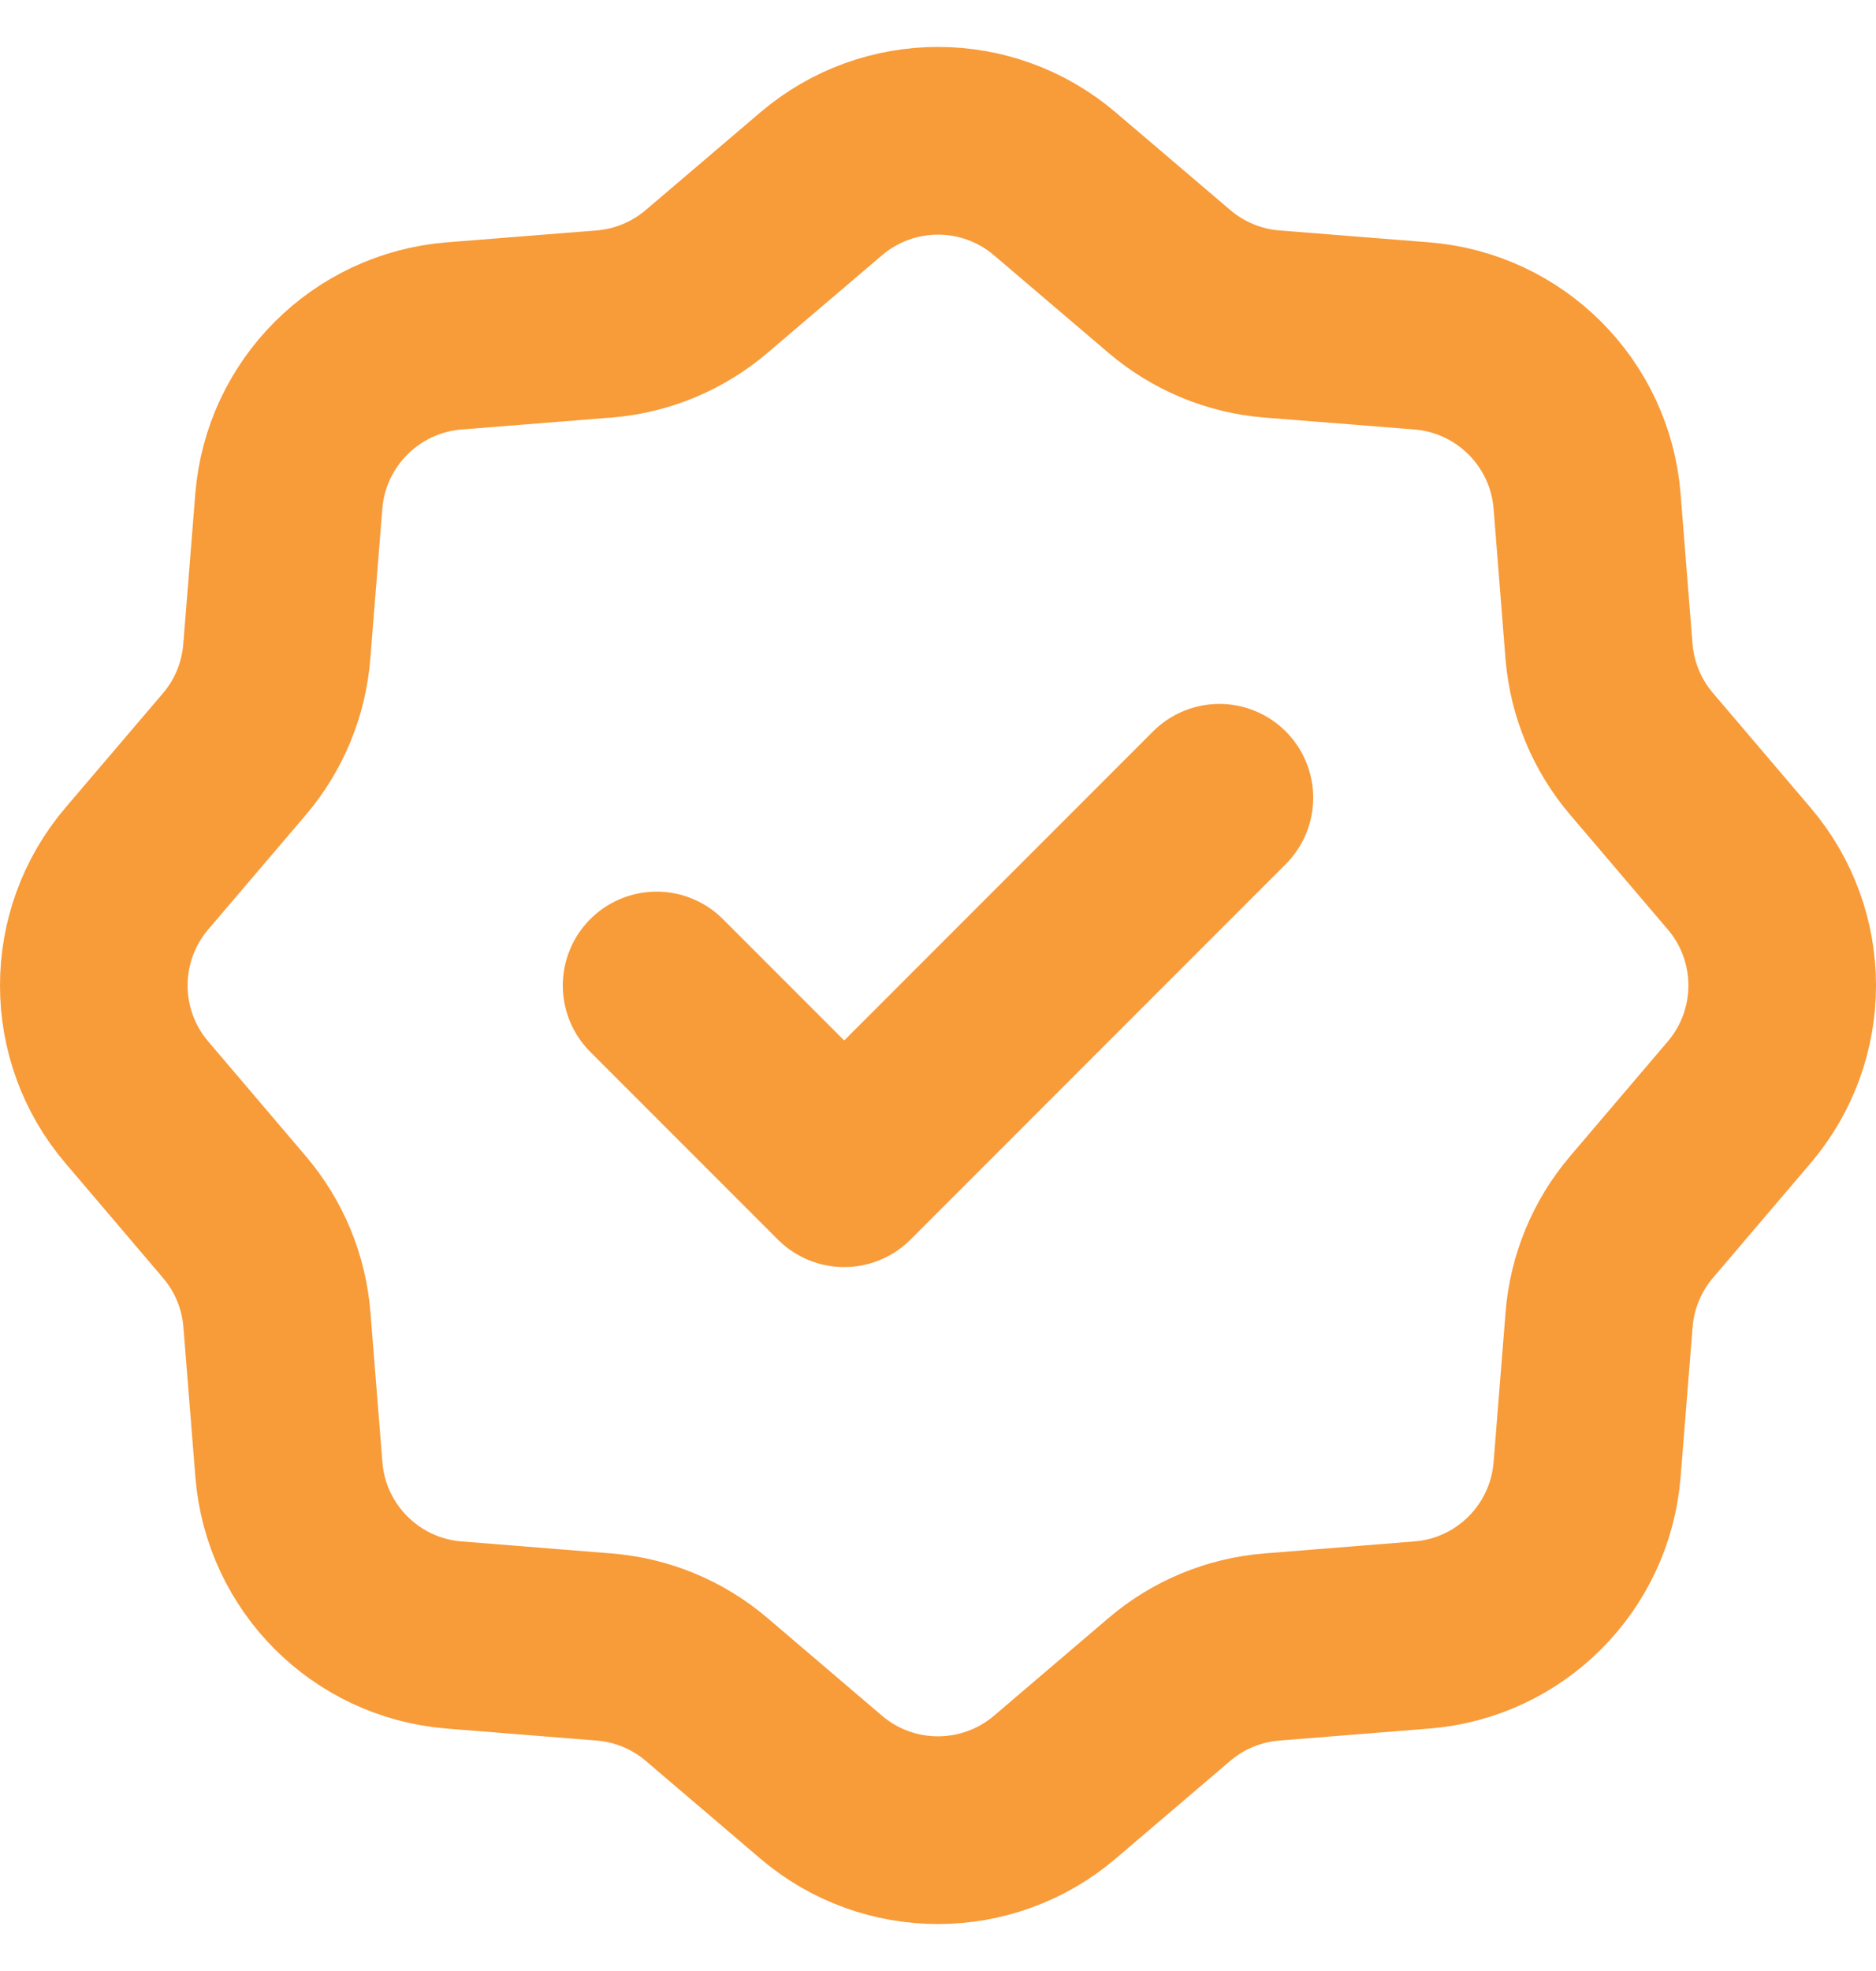 <?xml version="1.0" encoding="UTF-8"?> <svg xmlns="http://www.w3.org/2000/svg" width="20" height="21" viewBox="0 0 20 21" fill="none"><path d="M13 8.5L9 12.5L7 10.5M11.246 1.959L12.467 2.999C12.775 3.261 13.157 3.42 13.559 3.452L15.159 3.579C16.099 3.655 16.845 4.401 16.92 5.341L17.047 6.94C17.08 7.343 17.239 7.726 17.501 8.033L18.541 9.254C19.153 9.972 19.153 11.027 18.541 11.745L17.501 12.966C17.239 13.274 17.08 13.656 17.048 14.059L16.92 15.658C16.845 16.598 16.099 17.345 15.159 17.42L13.559 17.548C13.157 17.58 12.774 17.738 12.467 18L11.246 19.041C10.528 19.652 9.472 19.653 8.754 19.041L7.533 18C7.226 17.738 6.843 17.58 6.44 17.548L4.841 17.42C3.901 17.345 3.155 16.599 3.08 15.659L2.952 14.059C2.92 13.656 2.761 13.274 2.499 12.967L1.459 11.745C0.847 11.028 0.847 9.972 1.459 9.254L2.5 8.033C2.762 7.725 2.919 7.343 2.951 6.94L3.079 5.341C3.154 4.401 3.902 3.654 4.842 3.579L6.44 3.452C6.843 3.42 7.225 3.261 7.533 2.999L8.754 1.959C9.472 1.347 10.528 1.347 11.246 1.959Z" stroke="#F89B39" stroke-width="2" stroke-linecap="round" stroke-linejoin="round"></path></svg> 